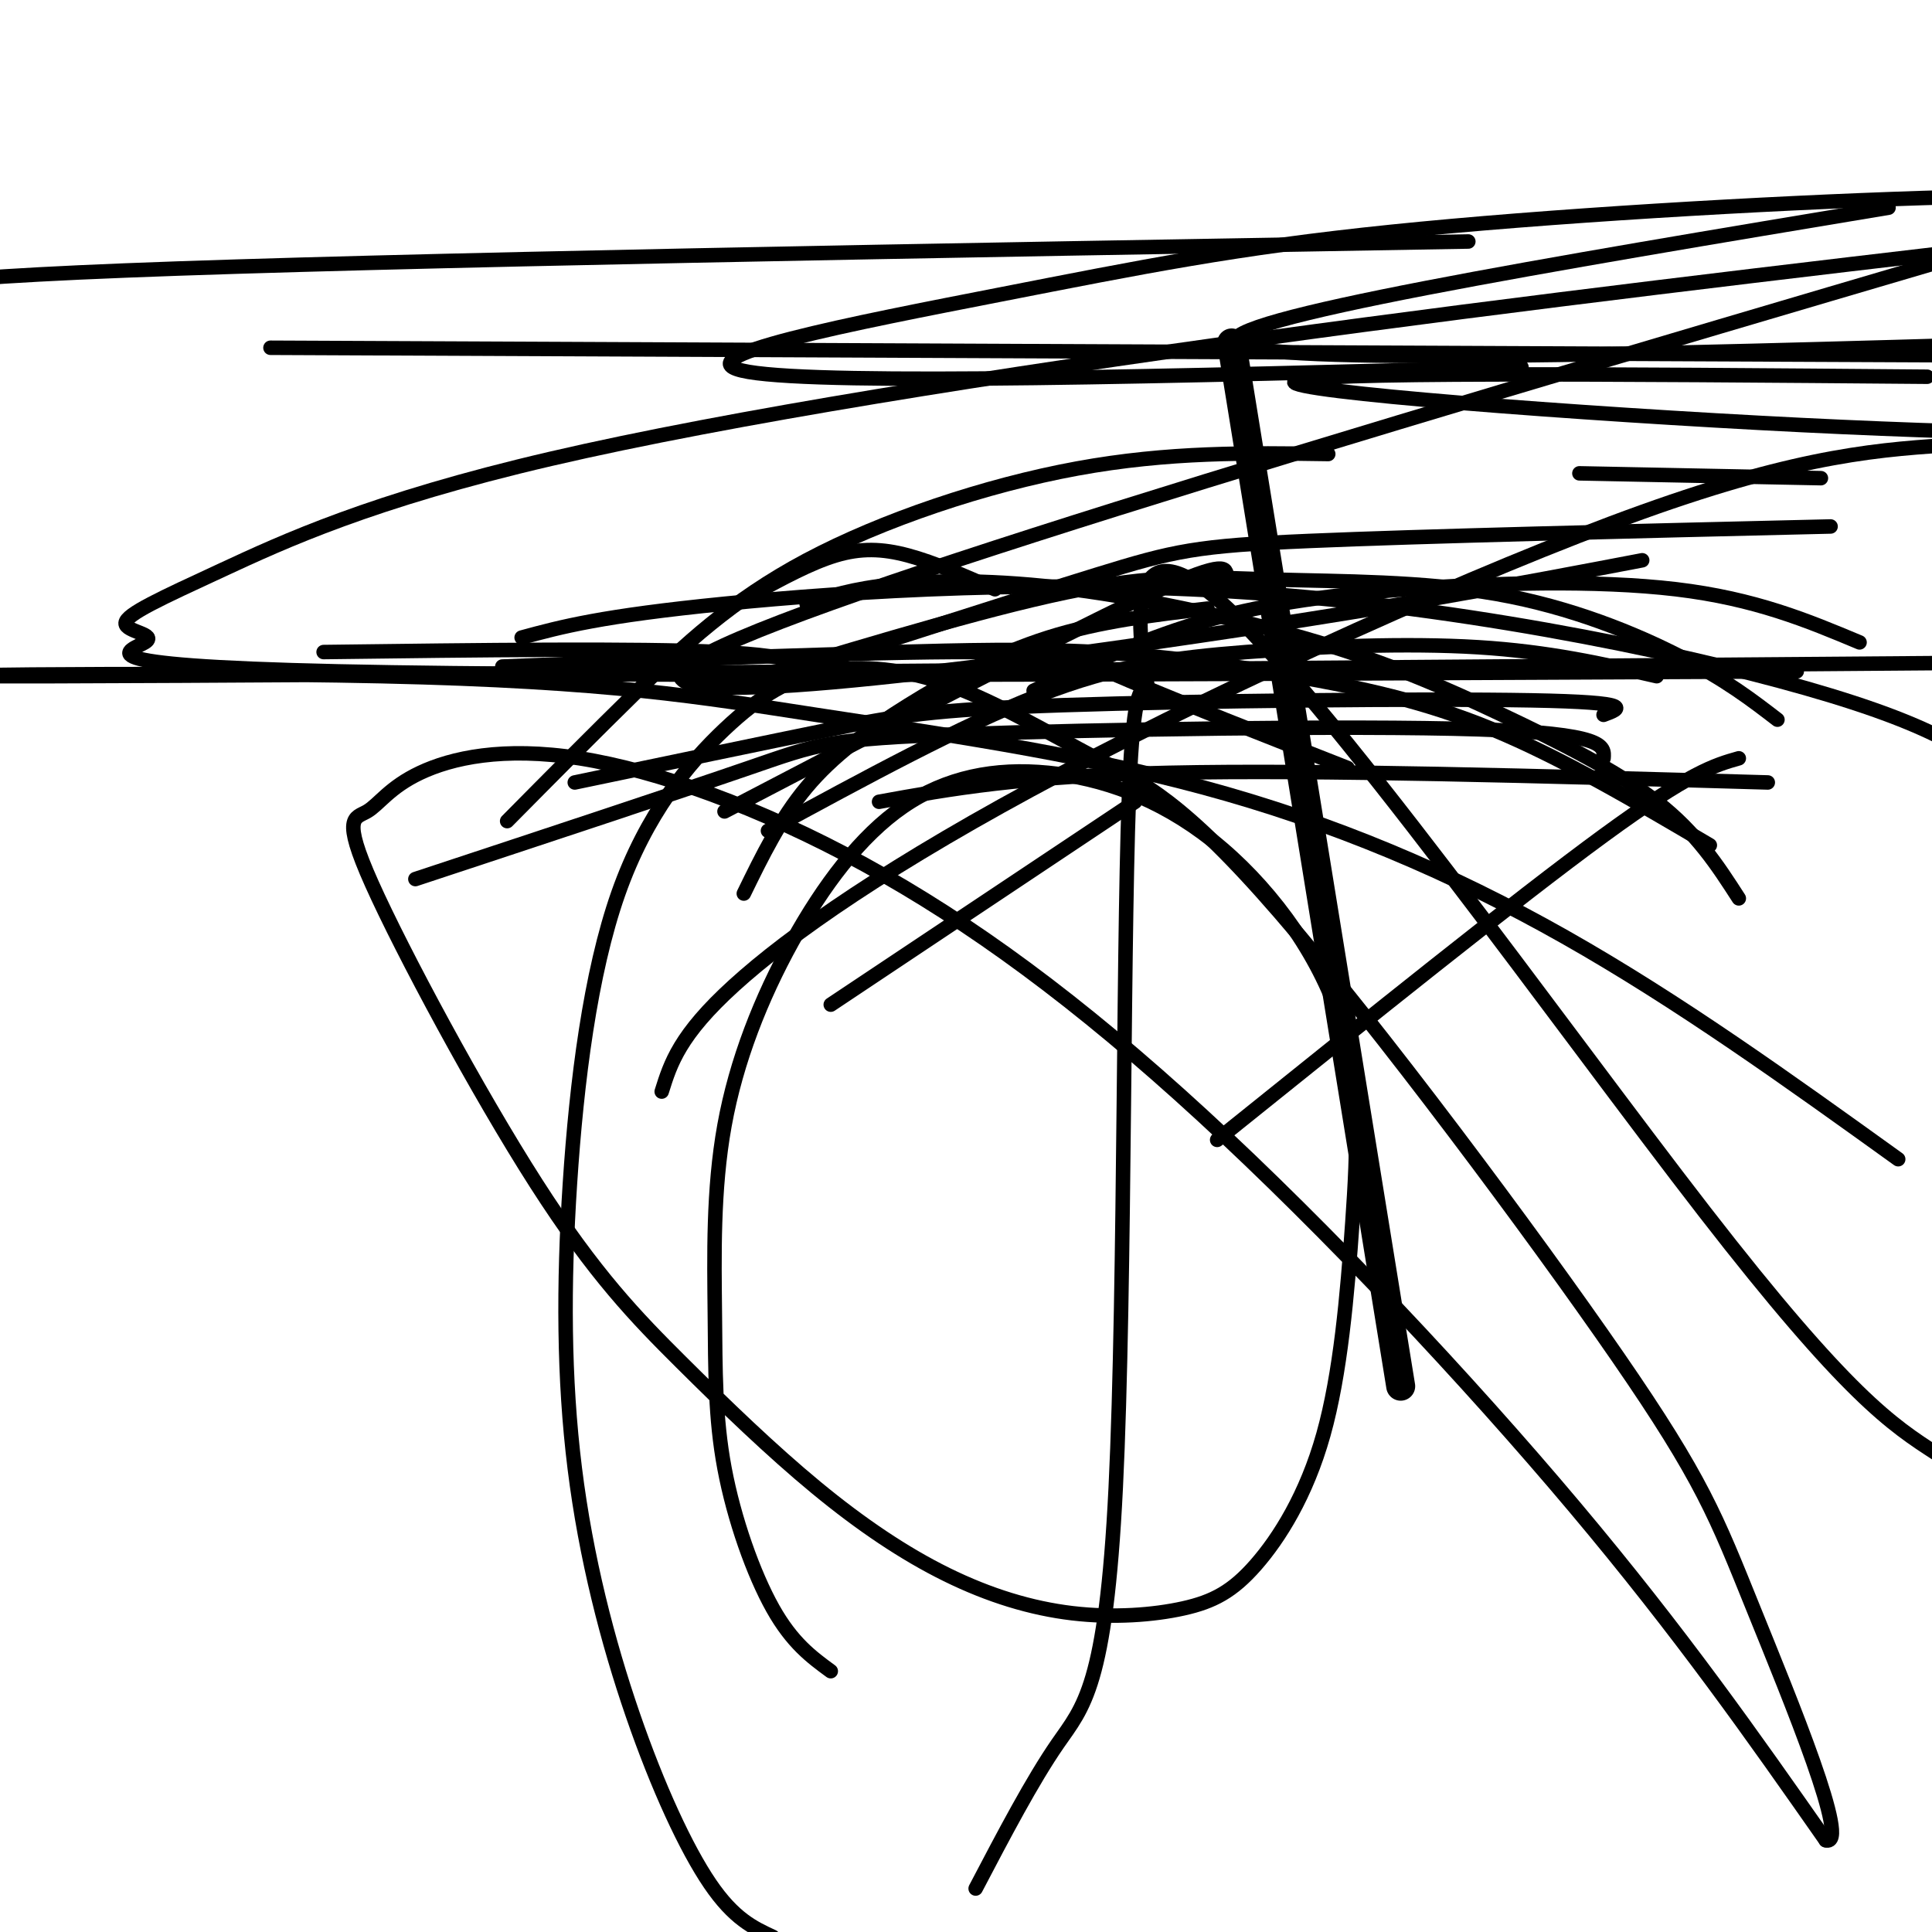 <svg viewBox='0 0 400 400' version='1.1' xmlns='http://www.w3.org/2000/svg' xmlns:xlink='http://www.w3.org/1999/xlink'><g fill='none' stroke='#000000' stroke-width='3' stroke-linecap='round' stroke-linejoin='round'><path d='M156,123c5.911,-3.222 11.822,-6.444 17,-8c5.178,-1.556 9.622,-1.444 15,0c5.378,1.444 11.689,4.222 18,7'/><path d='M67,135c32.500,-0.417 65.000,-0.833 82,0c17.000,0.833 18.500,2.917 20,5'/><path d='M154,185c3.786,-7.756 7.571,-15.512 13,-22c5.429,-6.488 12.500,-11.708 21,-17c8.500,-5.292 18.429,-10.655 29,-14c10.571,-3.345 21.786,-4.673 33,-6'/><path d='M105,170c8.810,-8.905 17.619,-17.810 27,-27c9.381,-9.190 19.333,-18.667 35,-27c15.667,-8.333 37.048,-15.524 56,-19c18.952,-3.476 35.476,-3.238 52,-3'/><path d='M172,208c0.000,0.000 63.000,-42.000 63,-42'/><path d='M150,168c34.333,-17.917 68.667,-35.833 86,-44c17.333,-8.167 17.667,-6.583 18,-5'/><path d='M159,172c20.012,-10.881 40.024,-21.762 56,-28c15.976,-6.238 27.917,-7.833 43,-9c15.083,-1.167 33.310,-1.905 48,-1c14.690,0.905 25.845,3.452 37,6'/><path d='M167,125c4.718,-1.562 9.435,-3.124 18,-4c8.565,-0.876 20.977,-1.066 37,1c16.023,2.066 35.656,6.389 51,11c15.344,4.611 26.400,9.511 38,15c11.600,5.489 23.743,11.568 32,18c8.257,6.432 12.629,13.216 17,20'/><path d='M119,162c19.768,-4.131 39.536,-8.262 53,-11c13.464,-2.738 20.625,-4.083 48,-5c27.375,-0.917 74.964,-1.405 97,-1c22.036,0.405 18.518,1.702 15,3'/><path d='M182,166c14.667,-2.667 29.333,-5.333 60,-6c30.667,-0.667 77.333,0.667 124,2'/><path d='M185,135c14.065,-0.381 28.131,-0.762 42,0c13.869,0.762 27.542,2.667 41,5c13.458,2.333 26.702,5.095 41,11c14.298,5.905 29.649,14.952 45,24'/><path d='M104,138c38.289,-1.533 76.578,-3.067 97,-3c20.422,0.067 22.978,1.733 33,6c10.022,4.267 27.511,11.133 45,18'/><path d='M155,142c27.911,-9.000 55.822,-18.000 72,-23c16.178,-5.000 20.622,-6.000 44,-7c23.378,-1.000 65.689,-2.000 108,-3'/><path d='M158,140c24.488,-7.373 48.976,-14.746 66,-18c17.024,-3.254 26.584,-2.388 40,-2c13.416,0.388 30.689,0.297 46,3c15.311,2.703 28.660,8.201 38,13c9.340,4.799 14.670,8.900 20,13'/><path d='M108,132c8.196,-2.226 16.393,-4.452 42,-7c25.607,-2.548 68.625,-5.417 113,-2c44.375,3.417 90.107,13.119 116,21c25.893,7.881 31.946,13.940 38,20'/><path d='M214,143c10.946,-5.190 21.893,-10.381 34,-14c12.107,-3.619 25.375,-5.667 43,-7c17.625,-1.333 39.607,-1.952 56,0c16.393,1.952 27.196,6.476 38,11'/><path d='M86,182c27.214,-8.994 54.429,-17.988 69,-23c14.571,-5.012 16.500,-6.042 44,-7c27.500,-0.958 80.571,-1.845 107,-1c26.429,0.845 26.214,3.423 26,6'/><path d='M137,226c1.827,-5.845 3.655,-11.690 15,-22c11.345,-10.310 32.208,-25.083 68,-44c35.792,-18.917 86.512,-41.976 120,-54c33.488,-12.024 49.744,-13.012 66,-14'/><path d='M252,236c31.000,-24.917 62.000,-49.833 80,-63c18.000,-13.167 23.000,-14.583 28,-16'/><path d='M172,346c-3.996,-2.932 -7.991,-5.864 -12,-13c-4.009,-7.136 -8.031,-18.476 -10,-29c-1.969,-10.524 -1.887,-20.232 -2,-32c-0.113,-11.768 -0.423,-25.597 2,-39c2.423,-13.403 7.579,-26.380 14,-38c6.421,-11.620 14.108,-21.885 23,-28c8.892,-6.115 18.988,-8.082 30,-7c11.012,1.082 22.940,5.211 34,14c11.060,8.789 21.251,22.238 26,36c4.749,13.762 4.055,27.836 3,43c-1.055,15.164 -2.470,31.419 -6,44c-3.530,12.581 -9.174,21.489 -14,27c-4.826,5.511 -8.833,7.625 -15,9c-6.167,1.375 -14.494,2.009 -23,1c-8.506,-1.009 -17.191,-3.662 -26,-8c-8.809,-4.338 -17.741,-10.361 -27,-18c-9.259,-7.639 -18.847,-16.894 -28,-26c-9.153,-9.106 -17.873,-18.064 -30,-37c-12.127,-18.936 -27.660,-47.848 -34,-62c-6.340,-14.152 -3.487,-13.542 -1,-15c2.487,-1.458 4.609,-4.985 11,-8c6.391,-3.015 17.052,-5.518 33,-3c15.948,2.518 37.182,10.056 59,22c21.818,11.944 44.220,28.293 70,52c25.780,23.707 54.937,54.774 77,81c22.063,26.226 37.031,47.613 52,69'/><path d='M378,381c5.345,1.586 -7.291,-28.950 -15,-48c-7.709,-19.050 -10.489,-26.613 -28,-52c-17.511,-25.387 -49.752,-68.597 -70,-92c-20.248,-23.403 -28.503,-27.000 -38,-32c-9.497,-5.000 -20.237,-11.402 -30,-15c-9.763,-3.598 -18.550,-4.392 -26,-3c-7.450,1.392 -13.562,4.971 -21,12c-7.438,7.029 -16.203,17.509 -22,34c-5.797,16.491 -8.625,38.993 -10,60c-1.375,21.007 -1.296,40.517 1,59c2.296,18.483 6.811,35.938 12,51c5.189,15.062 11.054,27.732 16,35c4.946,7.268 8.973,9.134 13,11'/><path d='M202,391c5.863,-11.187 11.725,-22.374 17,-30c5.275,-7.626 9.961,-11.689 12,-53c2.039,-41.311 1.430,-119.868 3,-149c1.570,-29.132 5.318,-8.840 4,-15c-1.318,-6.160 -7.701,-38.774 14,-20c21.701,18.774 71.486,88.935 101,127c29.514,38.065 38.757,44.032 48,50'/><path d='M393,240c-22.694,-16.320 -45.388,-32.640 -69,-46c-23.612,-13.360 -48.142,-23.759 -75,-31c-26.858,-7.241 -56.044,-11.322 -80,-15c-23.956,-3.678 -42.680,-6.952 -90,-8c-47.320,-1.048 -123.234,0.129 -68,0c55.234,-0.129 241.617,-1.565 428,-3'/><path d='M372,139c-123.313,0.610 -246.625,1.219 -302,0c-55.375,-1.219 -42.812,-4.267 -40,-6c2.812,-1.733 -4.128,-2.152 -4,-4c0.128,-1.848 7.323,-5.124 20,-11c12.677,-5.876 30.836,-14.351 68,-23c37.164,-8.649 93.333,-17.471 148,-25c54.667,-7.529 107.834,-13.764 161,-20'/><path d='M340,116c-26.222,5.000 -52.444,10.000 -101,17c-48.556,7.000 -119.444,16.000 -92,2c27.444,-14.000 153.222,-51.000 279,-88'/><path d='M391,43c-70.083,11.667 -140.167,23.333 -135,28c5.167,4.667 85.583,2.333 166,0'/><path d='M315,76c-71.815,1.896 -143.630,3.793 -160,1c-16.370,-2.793 22.705,-10.274 52,-16c29.295,-5.726 48.810,-9.695 81,-13c32.190,-3.305 77.054,-5.944 110,-7c32.946,-1.056 53.973,-0.528 75,0'/><path d='M304,50c-111.667,1.917 -223.333,3.833 -278,6c-54.667,2.167 -52.333,4.583 -50,7'/><path d='M56,72c0.000,0.000 448.000,2.000 448,2'/><path d='M399,78c-64.600,-0.533 -129.200,-1.067 -131,1c-1.800,2.067 59.200,6.733 105,9c45.800,2.267 76.400,2.133 107,2'/><path d='M377,99c0.000,0.000 -50.000,-1.000 -50,-1'/></g>
<g fill='none' stroke='#000000' stroke-width='6' stroke-linecap='round' stroke-linejoin='round'><path d='M255,71c0.000,0.000 35.000,216.000 35,216'/></g>
</svg>